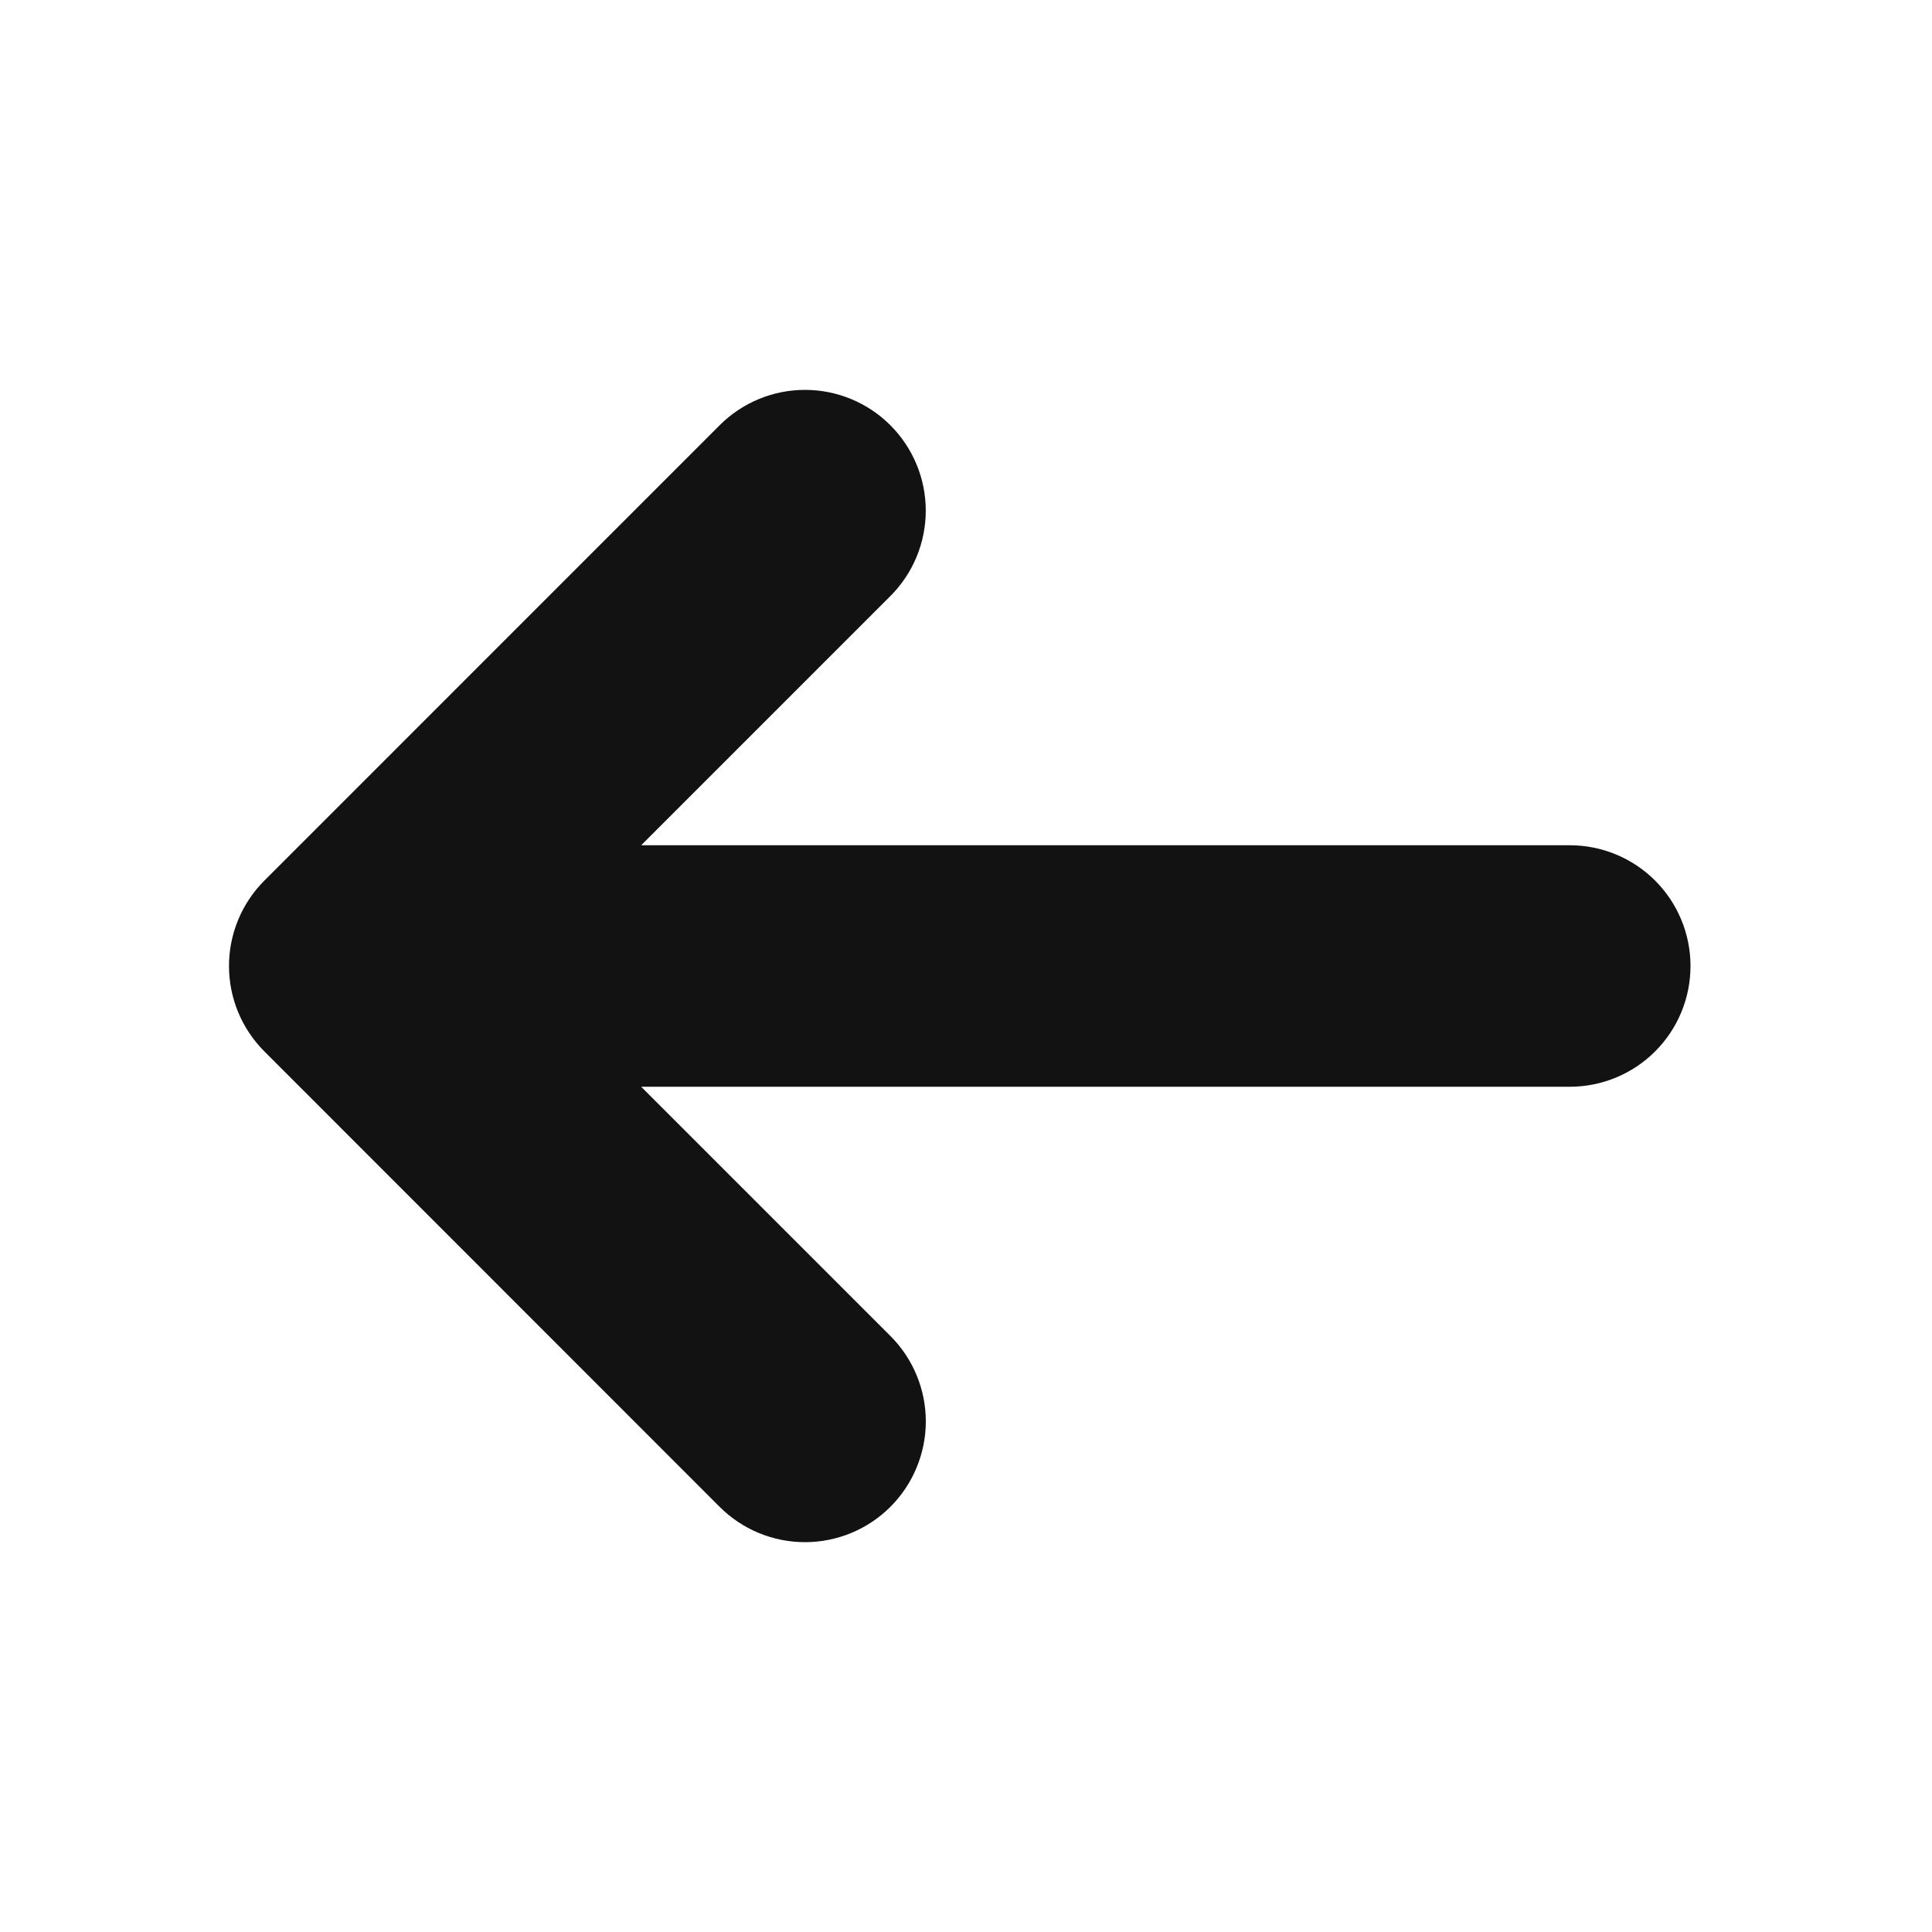 <svg width="40" height="40" viewBox="0 0 40 40" fill="none" xmlns="http://www.w3.org/2000/svg">
<path d="M5.472 18.233C5.004 18.702 4.741 19.337 4.741 20C4.741 20.663 5.004 21.298 5.472 21.767L14.899 31.197C15.131 31.429 15.406 31.613 15.71 31.739C16.013 31.864 16.338 31.929 16.667 31.929C16.995 31.929 17.32 31.864 17.624 31.739C17.927 31.613 18.203 31.429 18.435 31.197C18.667 30.964 18.852 30.689 18.977 30.385C19.103 30.082 19.168 29.757 19.168 29.428C19.168 29.1 19.103 28.775 18.977 28.471C18.852 28.168 18.667 27.892 18.435 27.66L13.275 22.5H32.5C33.163 22.5 33.799 22.237 34.268 21.768C34.737 21.299 35 20.663 35 20C35 19.337 34.737 18.701 34.268 18.232C33.799 17.763 33.163 17.5 32.5 17.5H13.275L18.435 12.34C18.904 11.871 19.167 11.235 19.167 10.572C19.167 9.909 18.903 9.273 18.434 8.804C17.965 8.335 17.329 8.072 16.666 8.072C16.003 8.072 15.367 8.336 14.899 8.805L5.472 18.233Z" fill="#121212"/>
</svg>
